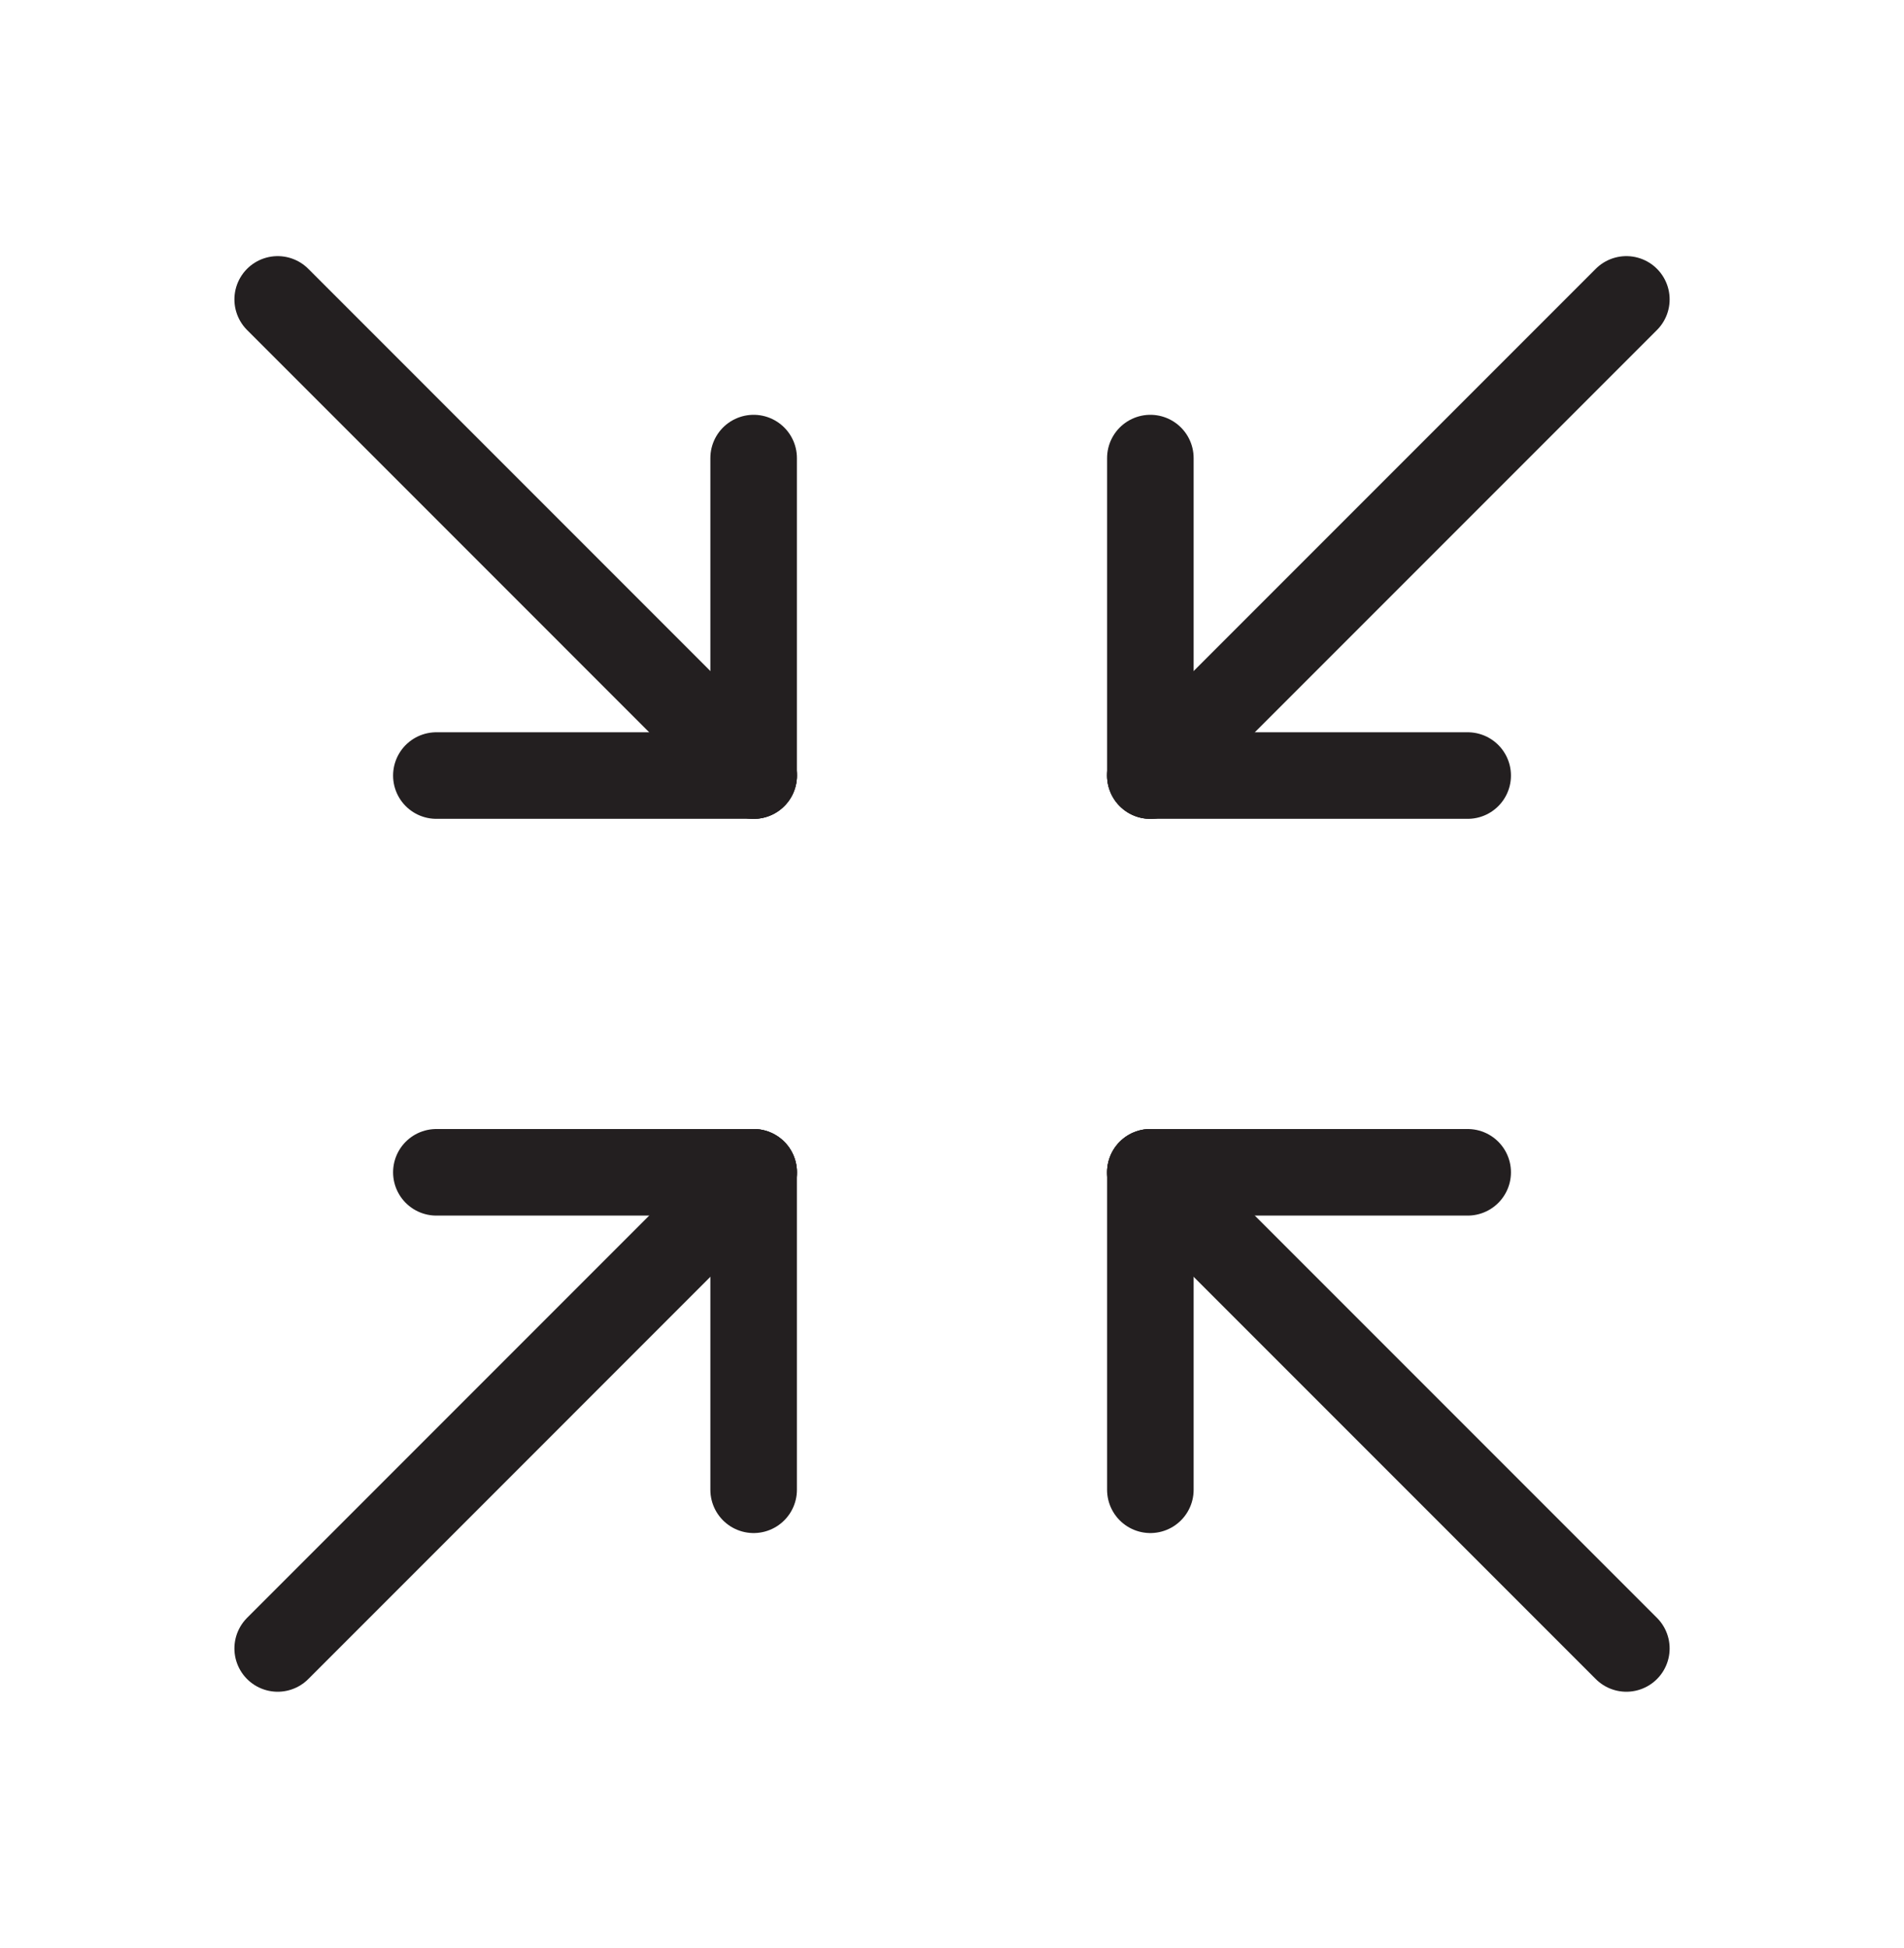 <svg width="44" height="45" viewBox="0 0 44 45" fill="none" xmlns="http://www.w3.org/2000/svg">
<g id="transport">
<path id="Vector" d="M33.917 17.917H26.584" stroke="#231F20" stroke-width="2" stroke-linecap="round" stroke-linejoin="round"/>
<path id="Vector_2" d="M26.584 10.583V17.917" stroke="#231F20" stroke-width="2" stroke-linecap="round" stroke-linejoin="round"/>
<path id="Vector_3" d="M26.584 34.417V27.083" stroke="#231F20" stroke-width="2" stroke-linecap="round" stroke-linejoin="round"/>
<path id="Vector_4" d="M33.917 27.083H26.584" stroke="#231F20" stroke-width="2" stroke-linecap="round" stroke-linejoin="round"/>
<path id="Vector_5" d="M10.084 27.083H17.417" stroke="#231F20" stroke-width="2" stroke-linecap="round" stroke-linejoin="round"/>
<path id="Vector_6" d="M17.416 34.417V27.083" stroke="#231F20" stroke-width="2" stroke-linecap="round" stroke-linejoin="round"/>
<path id="Vector_7" d="M17.416 10.583V17.917" stroke="#231F20" stroke-width="2" stroke-linecap="round" stroke-linejoin="round"/>
<path id="Vector_8" d="M10.084 17.917H17.417" stroke="#231F20" stroke-width="2" stroke-linecap="round" stroke-linejoin="round"/>
<path id="Vector_9" d="M26.584 27.083L37.584 38.083" stroke="#231F20" stroke-width="2" stroke-linecap="round" stroke-linejoin="round"/>
<path id="Vector_10" d="M6.417 6.917L17.416 17.917" stroke="#231F20" stroke-width="2" stroke-linecap="round" stroke-linejoin="round"/>
<path id="Vector_11" d="M6.417 38.083L17.416 27.083" stroke="#231F20" stroke-width="2" stroke-linecap="round" stroke-linejoin="round"/>
<path id="Vector_12" d="M26.584 17.917L37.584 6.917" stroke="#231F20" stroke-width="2" stroke-linecap="round" stroke-linejoin="round"/>
</g>
</svg>
